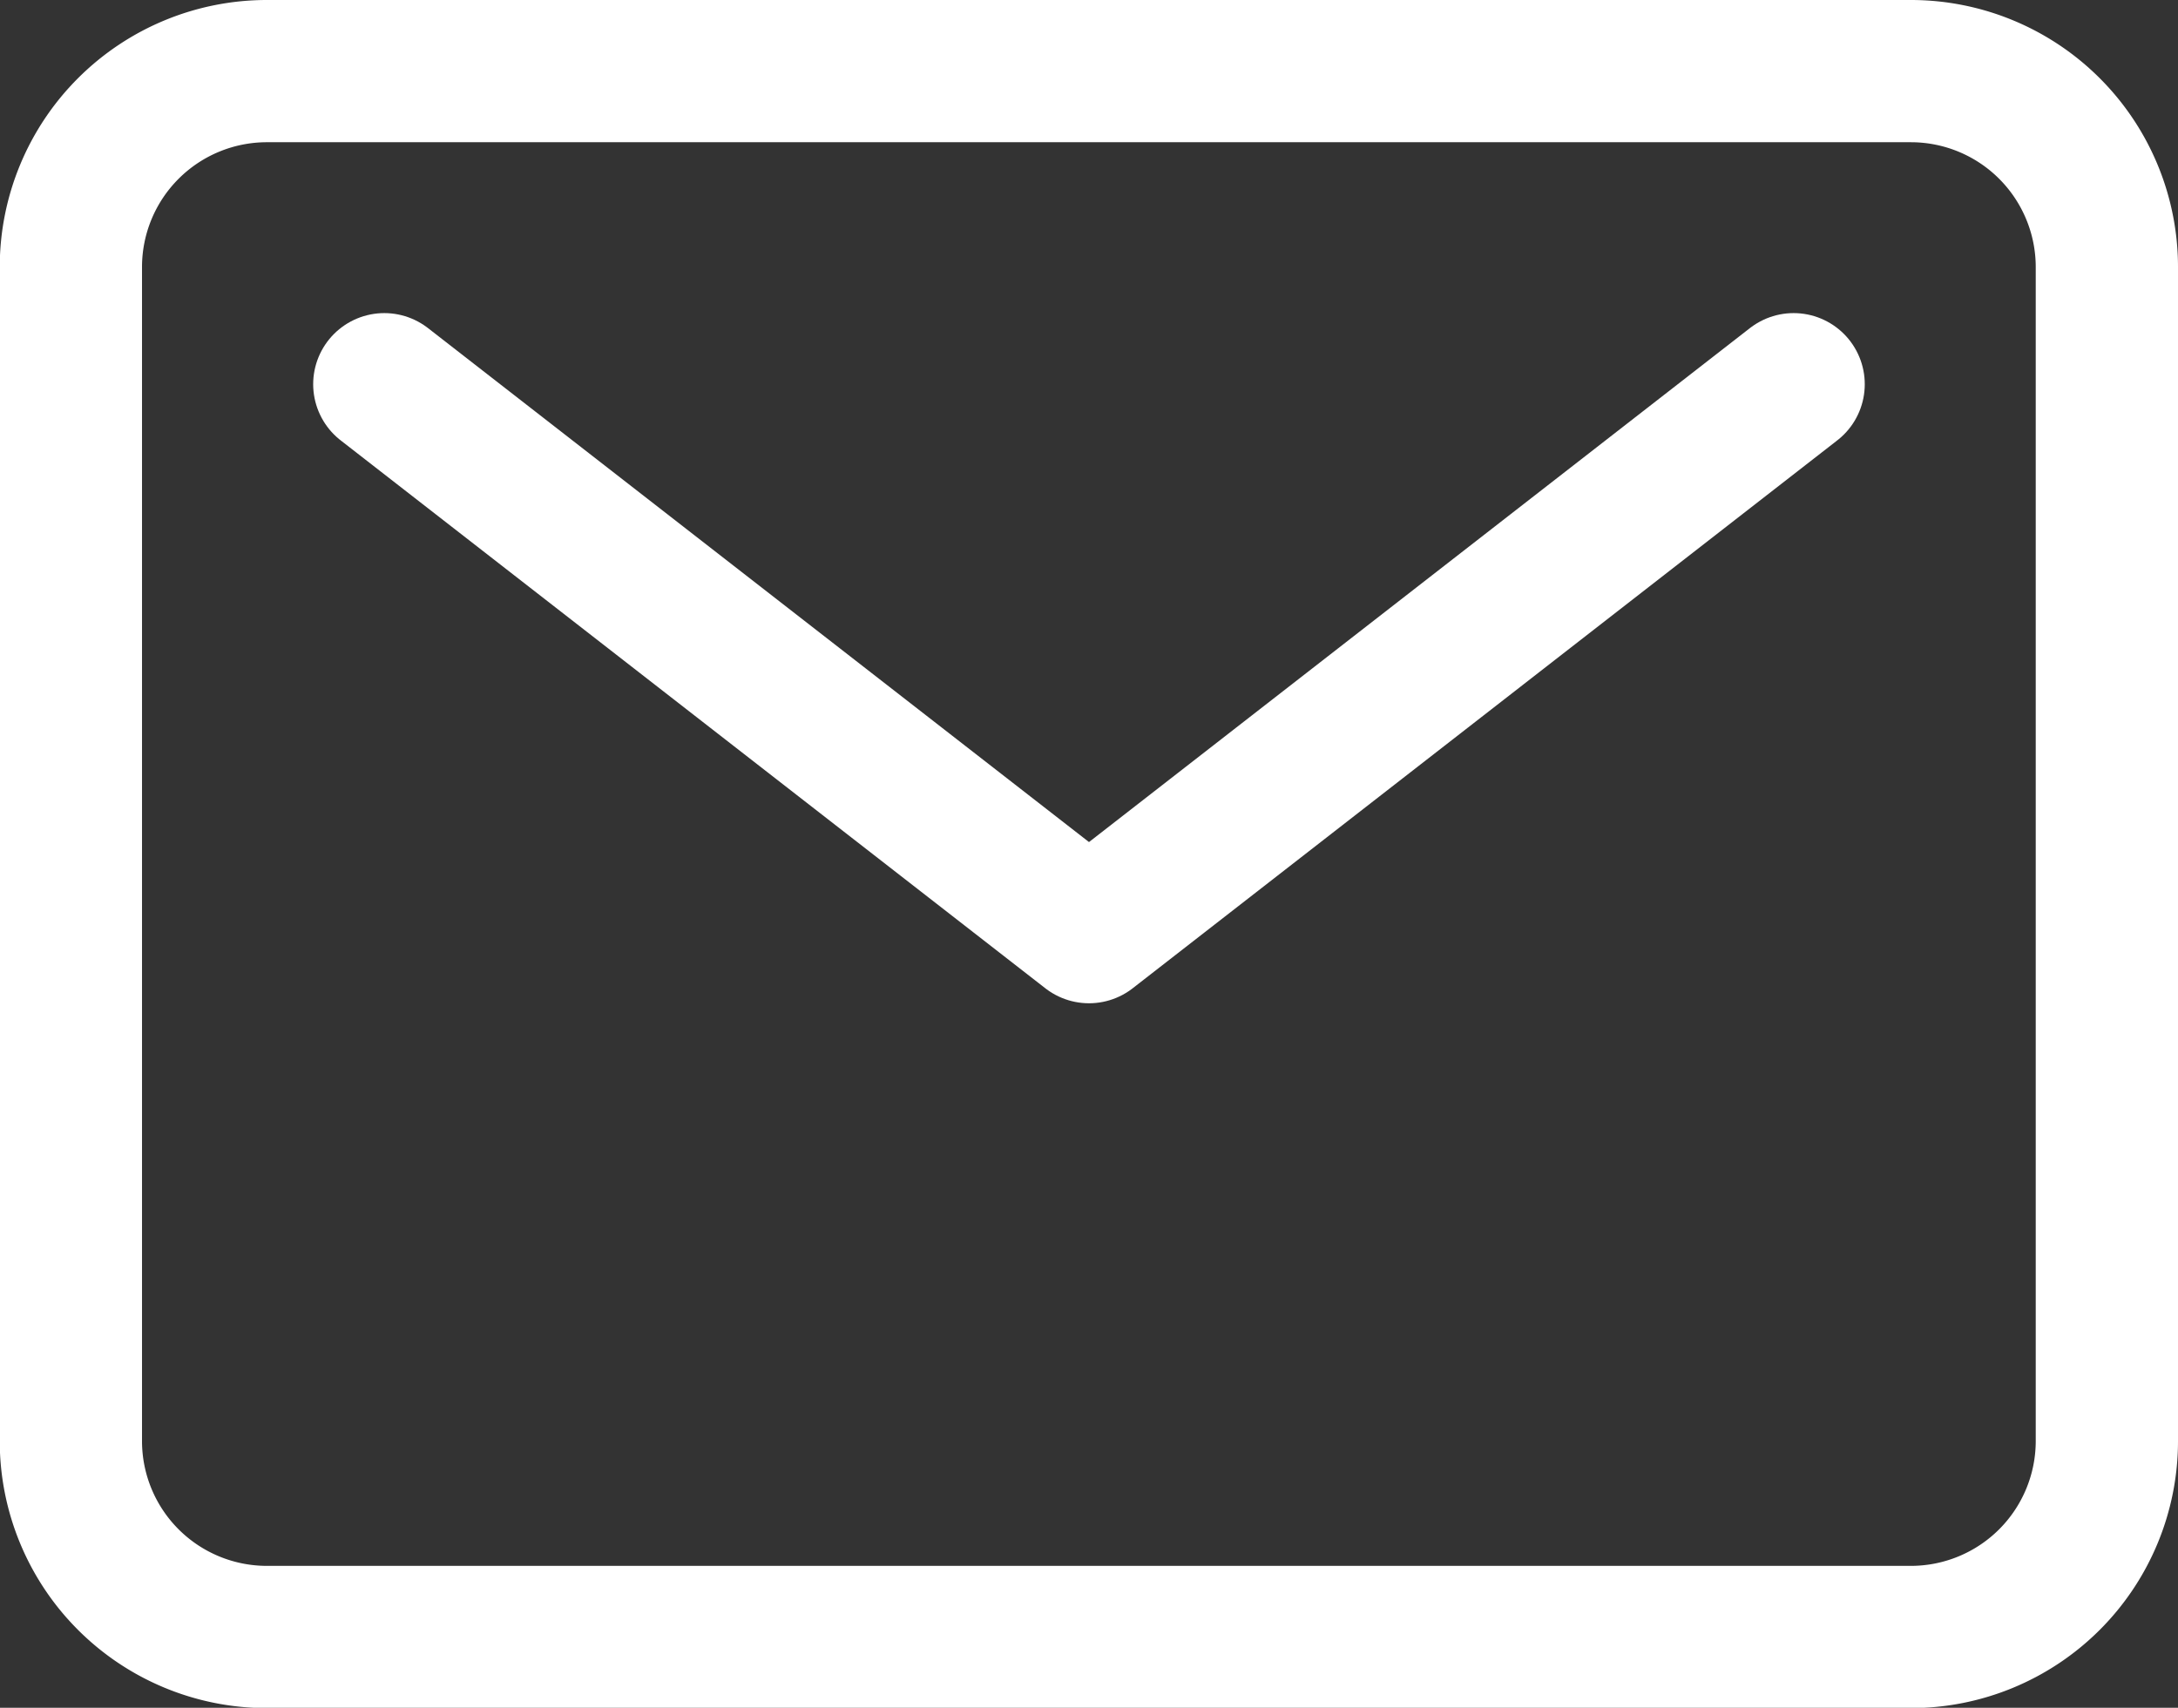 <svg xmlns="http://www.w3.org/2000/svg" width="34.446" height="27.016"><rect width="100%" height="100%" fill="#333333" stroke="none"/><g fill="none" stroke="#fff" stroke-linecap="round" stroke-linejoin="round" stroke-width="2.25"><path data-name="パス 64146" d="M4.221 1.125h26a3.1 3.1 0 013.1 3.1v18.571a3.1 3.1 0 01-3.1 3.1h-26a3.1 3.1 0 01-3.1-3.1V4.221a3.1 3.1 0 013.1-3.096z"/><path data-name="パス 64147" d="M6.078 6.078l11.145 8.668 11.144-8.668"/></g></svg>